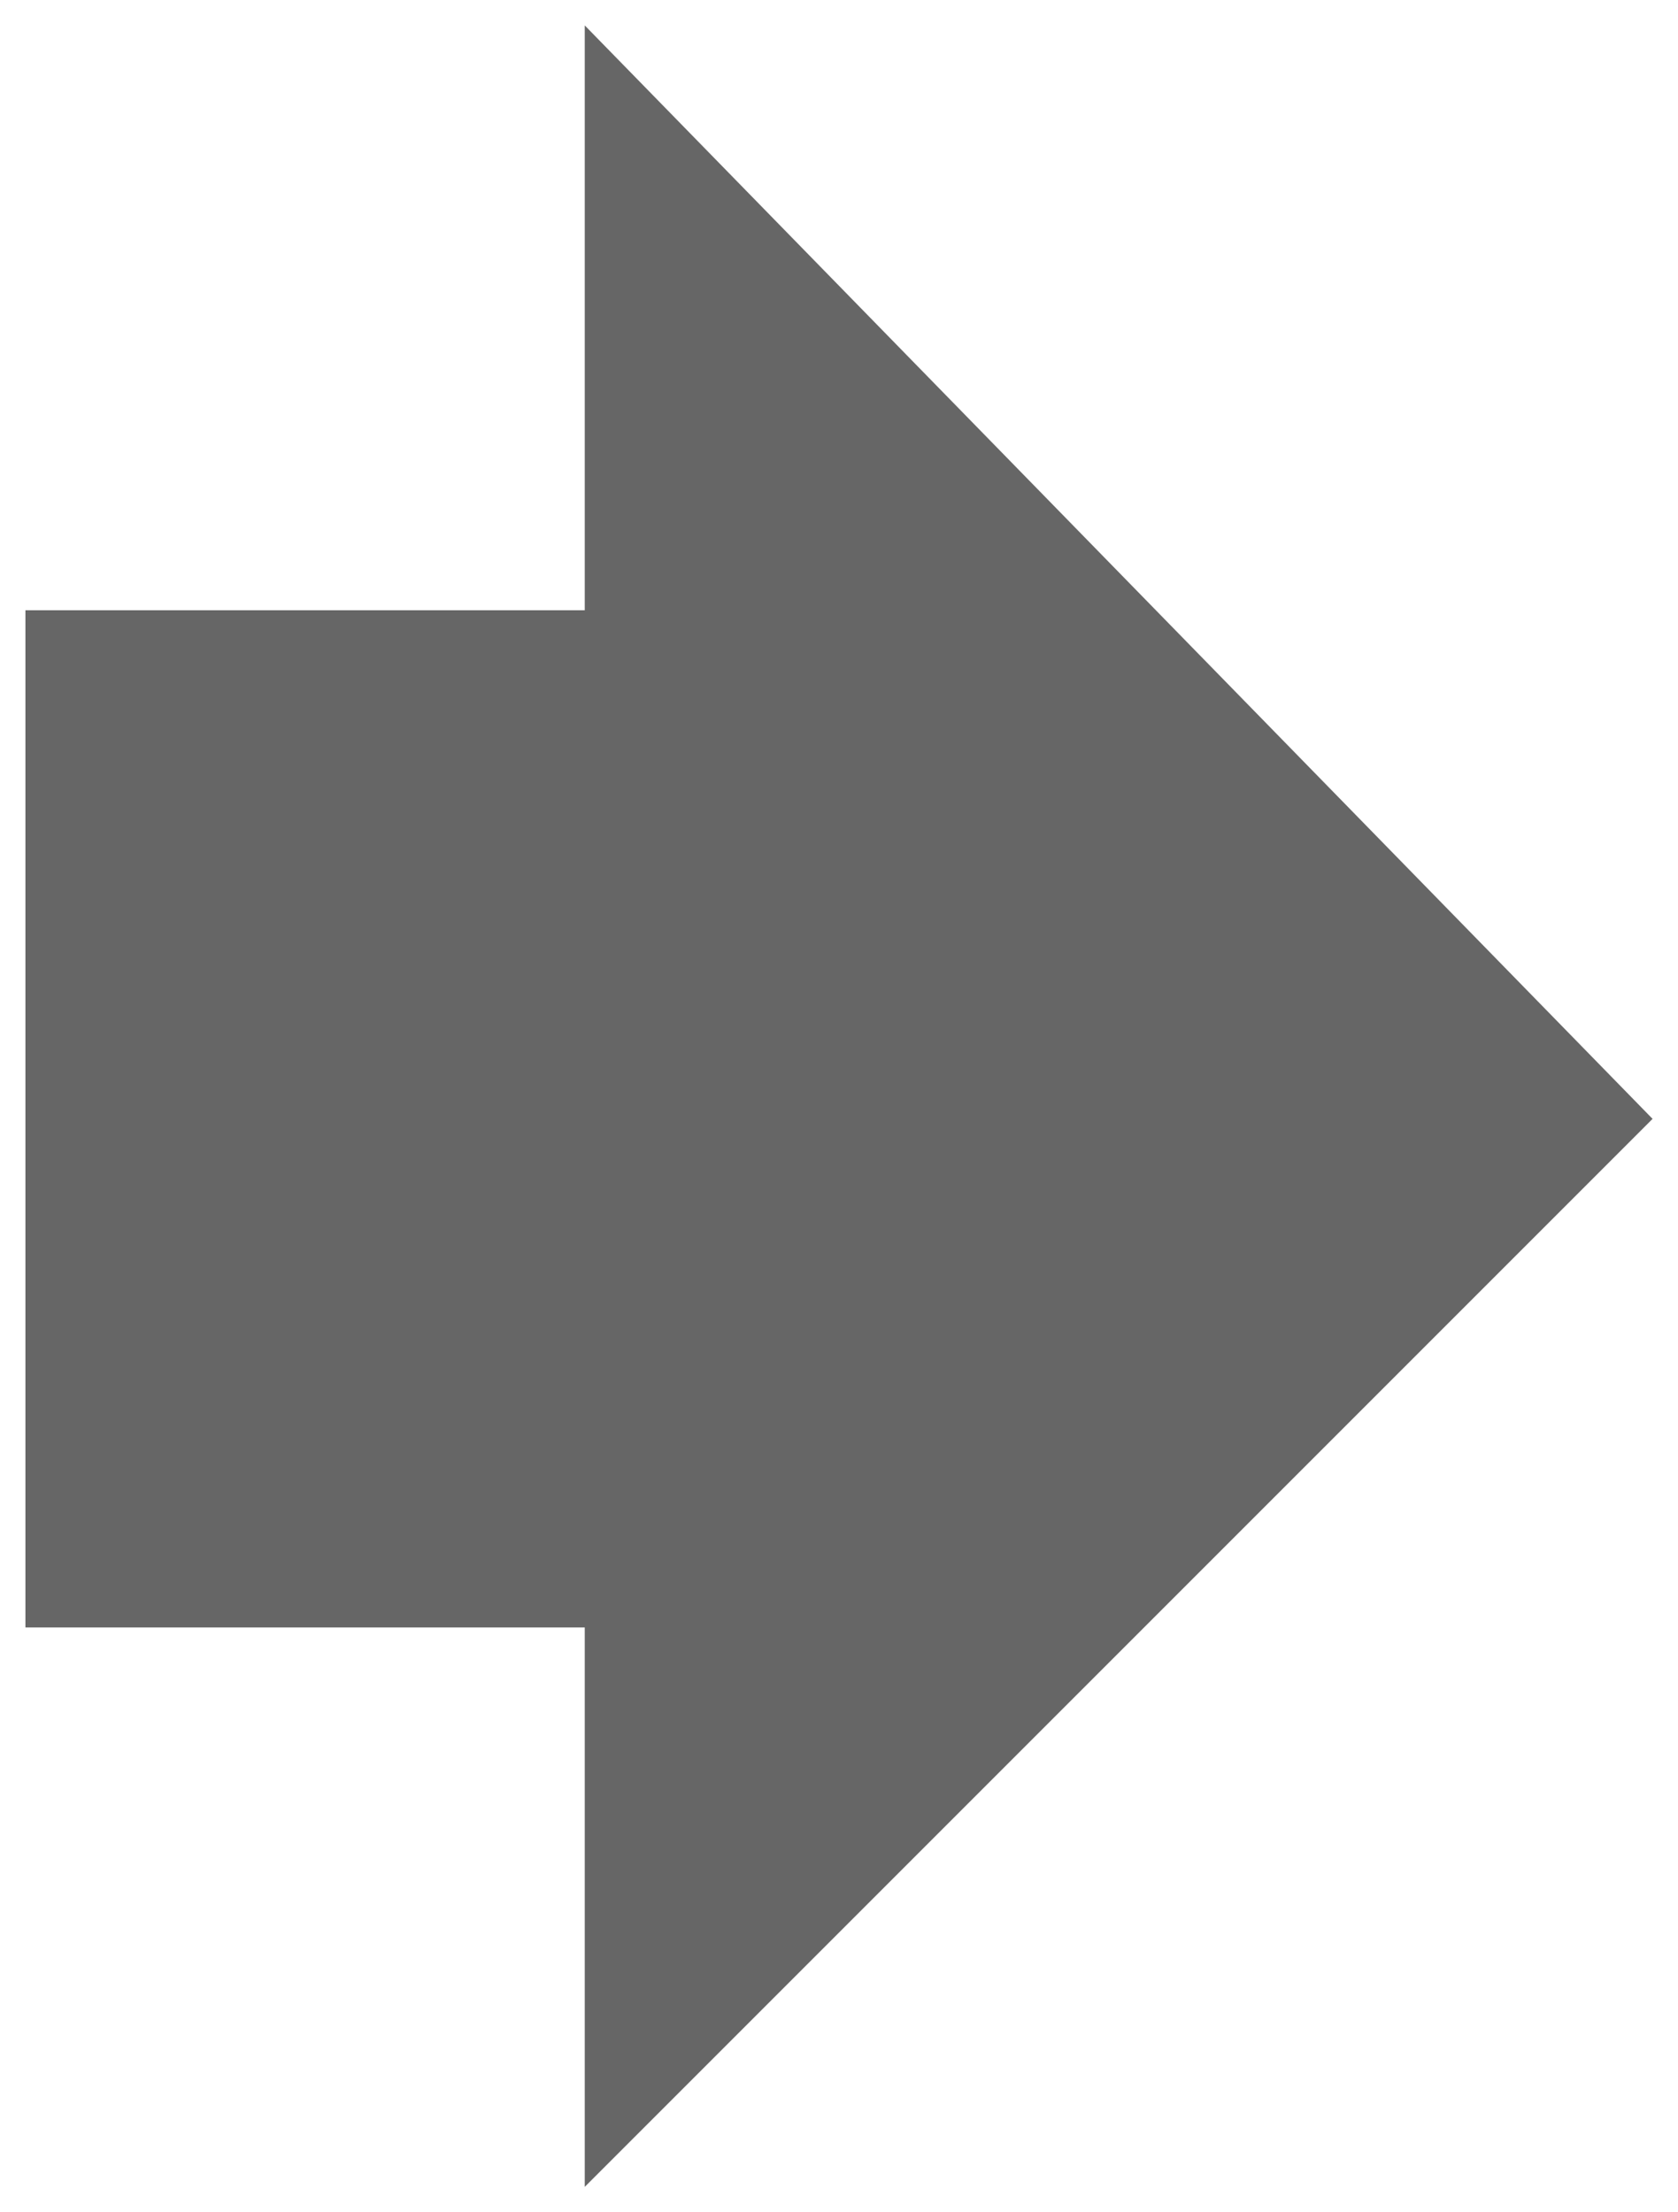 <?xml version="1.0" encoding="utf-8"?>
<!-- Generator: Adobe Illustrator 20.1.0, SVG Export Plug-In . SVG Version: 6.00 Build 0)  -->
<svg version="1.1" id="Layer_1" xmlns="http://www.w3.org/2000/svg" xmlns:xlink="http://www.w3.org/1999/xlink" x="0px" y="0px"
	 viewBox="0 0 6.6 8.7" style="enable-background:new 0 0 6.6 8.7;" xml:space="preserve">
<style type="text/css">
	.st0{fill:#666666;}
</style>
<polygon class="st0" points="0.1,2.4 0.1,6.4 2.3,6.4 2.3,8.6 6.5,4.4 2.3,0.1 2.3,2.4 "/>
</svg>
